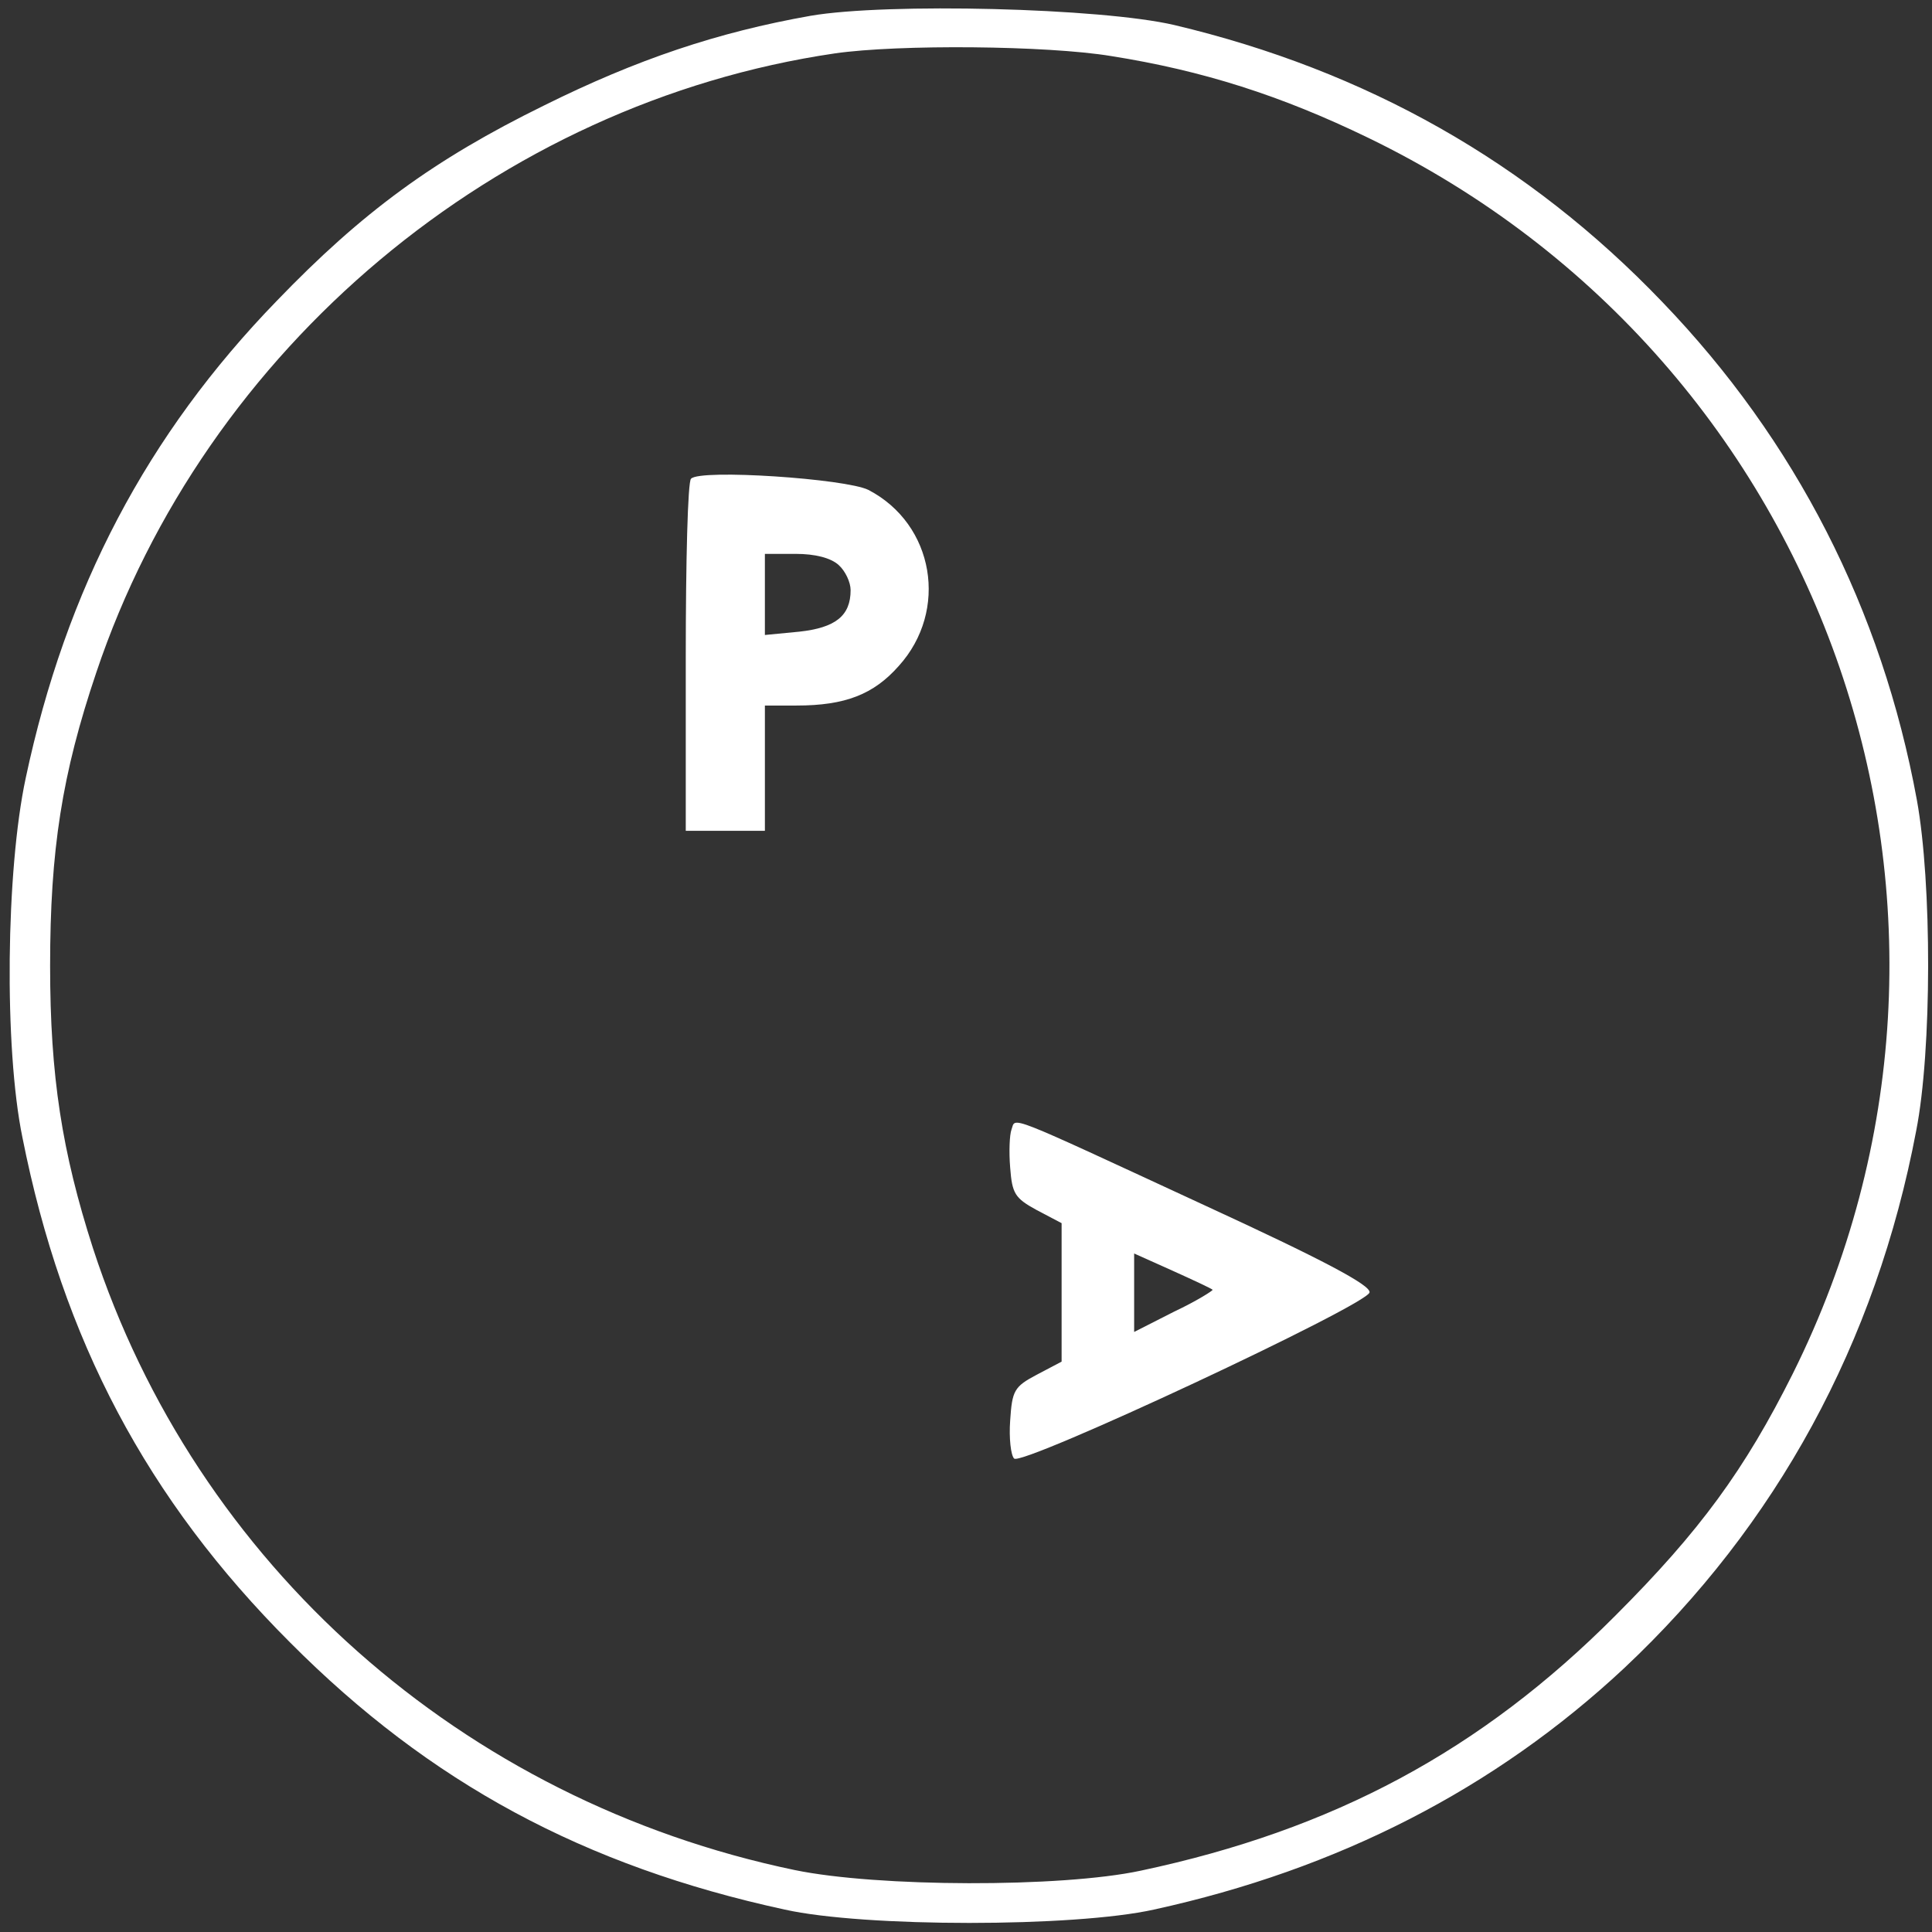 <?xml version="1.0" standalone="no"?>
<!DOCTYPE svg PUBLIC "-//W3C//DTD SVG 20010904//EN"
 "http://www.w3.org/TR/2001/REC-SVG-20010904/DTD/svg10.dtd">
<svg version="1.0" xmlns="http://www.w3.org/2000/svg"
 width="293pt" height="293pt" viewBox="0 0 293 293"
 preserveAspectRatio="xMidYMid meet">

<rect x="0" y="0" width="293" height="293" fill="#333333" stroke="none"/>

<g transform="translate(0,293) scale(0.1,-0.1)"
fill="#FFFFFF" stroke="none">
<path d="M1229 2906 c-141 -25 -263 -66 -404 -136 -167 -82 -276 -162 -405
-296 -197 -203 -320 -437 -381 -724 -30 -140 -33 -409 -5 -545 61 -307 189
-549 406 -766 212 -213 446 -339 750 -405 121 -27 439 -27 560 0 279 61 517
183 713 366 231 217 382 493 443 815 24 122 24 376 1 502 -53 289 -184 545
-386 755 -203 212 -449 351 -740 420 -111 26 -436 34 -552 14z m456 -61 c139
-22 258 -60 390 -124 702 -340 990 -1179 644 -1874 -73 -146 -141 -239 -269
-367 -204 -205 -428 -325 -720 -387 -121 -26 -400 -25 -525 1 -504 105 -908
464 -1064 943 -47 146 -65 261 -65 428 0 176 18 291 70 445 165 492 609 864
1120 939 97 14 322 12 419 -4z"/>
<path d="M1048 2204 c-5 -4 -8 -126 -8 -271 l0 -263 60 0 60 0 0 95 0 95 48 0
c74 0 117 17 155 60 76 84 54 215 -46 267 -34 17 -255 32 -269 17z m224 -131
c10 -9 18 -26 18 -38 0 -39 -23 -57 -78 -63 l-52 -5 0 62 0 61 47 0 c29 0 53
-6 65 -17z"/>
<path d="M1534 1217 c-3 -8 -4 -34 -2 -58 3 -39 7 -46 40 -64 l38 -20 0 -105
0 -105 -38 -20 c-34 -18 -37 -24 -40 -69 -2 -27 1 -53 6 -58 12 -12 536 233
539 252 2 11 -72 50 -250 132 -307 142 -286 134 -293 115z m305 -243 c1 -1
-24 -17 -58 -33 l-61 -31 0 59 0 60 58 -26 c31 -14 59 -27 61 -29z"/>
</g>
</svg>
